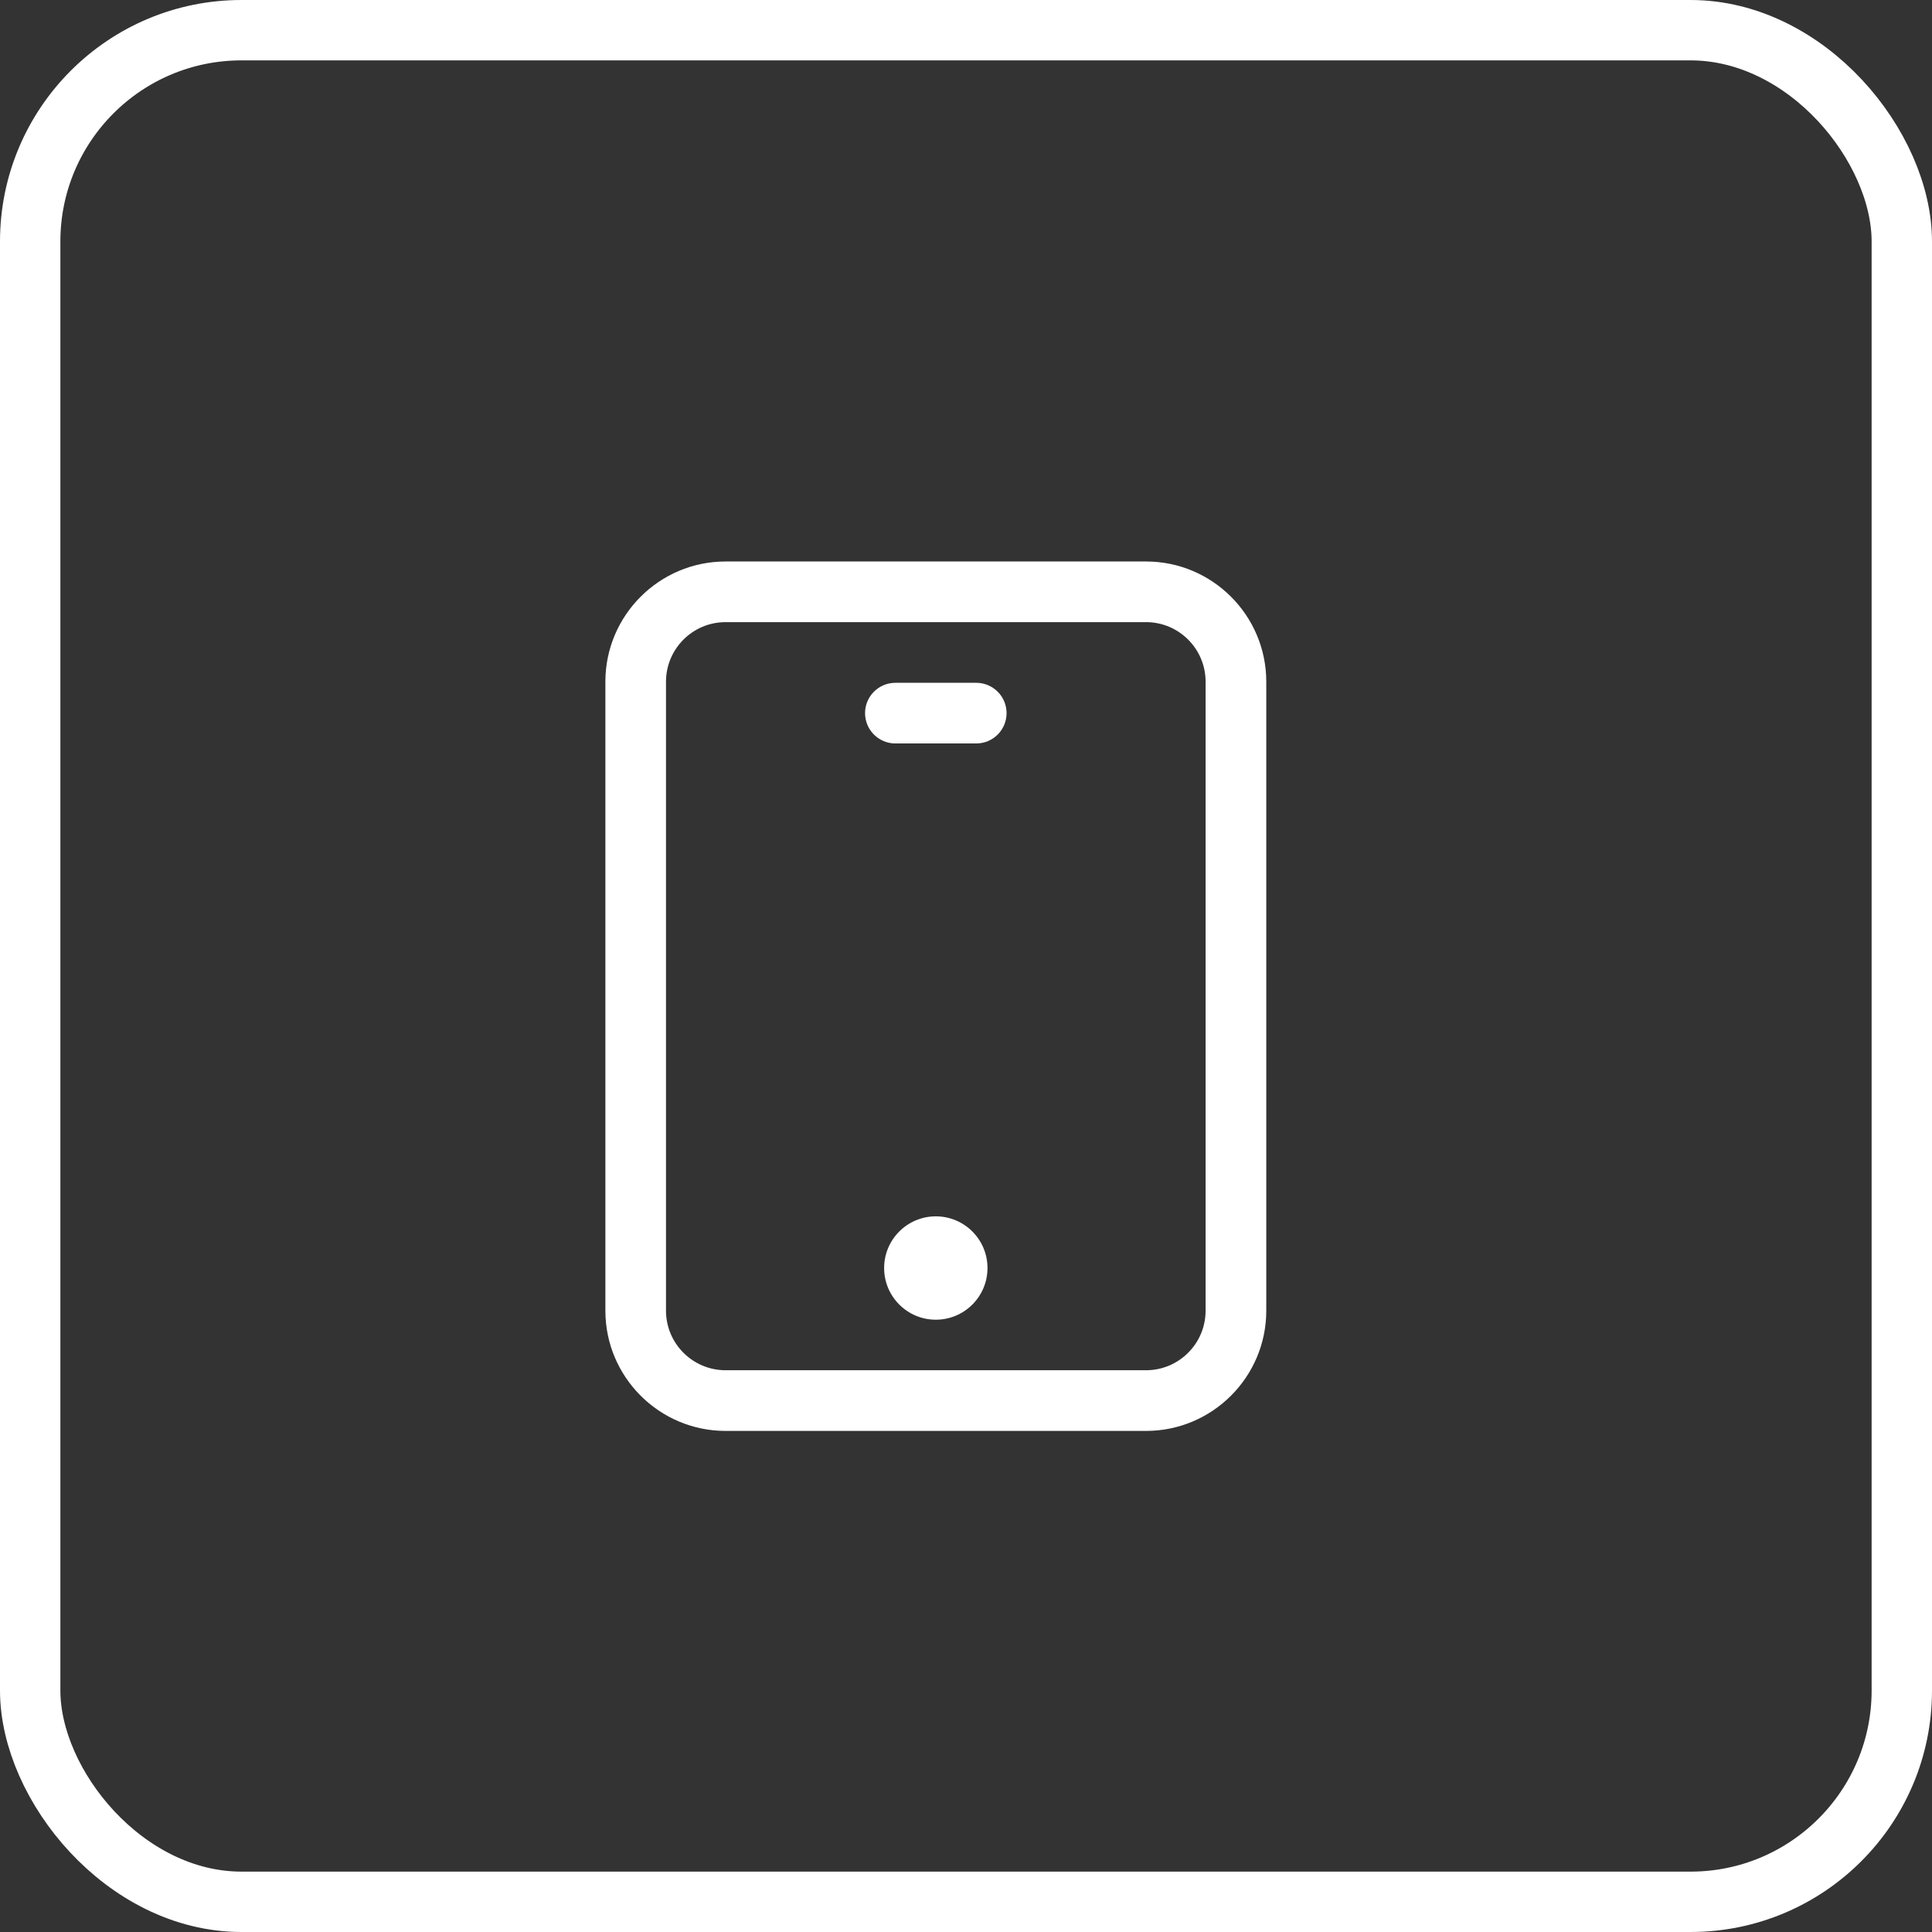 <svg width="64" height="64" viewBox="0 0 64 64" fill="none" xmlns="http://www.w3.org/2000/svg">
<rect x="0" y="0" width="64" height="64" fill="#333333" stroke="none"/>
<rect x="1" y="1" width="62" height="62" rx="7" stroke="white" stroke-width="2"/>
<path d="M37.965 18.6H24.035C21.84 18.6 20.054 20.386 20.054 22.582V43.419C20.054 45.614 21.84 47.401 24.035 47.401H37.965C40.16 47.401 41.947 45.614 41.947 43.419V22.582C41.947 20.387 40.161 18.6 37.965 18.6ZM39.937 43.418C39.937 44.506 39.052 45.391 37.965 45.391H24.035C22.947 45.391 22.062 44.506 22.062 43.418V22.582C22.062 21.494 22.947 20.609 24.035 20.609H37.965C39.052 20.609 39.937 21.494 39.937 22.582V43.419V43.418Z" fill="white"/>
<path d="M31 43.717C31.945 43.717 32.712 42.95 32.712 42.005C32.712 41.059 31.945 40.293 31 40.293C30.055 40.293 29.288 41.059 29.288 42.005C29.288 42.95 30.055 43.717 31 43.717Z" fill="white"/>
<path d="M32.34 22.619H29.661C29.106 22.619 28.656 23.069 28.656 23.623C28.656 24.178 29.106 24.628 29.661 24.628H32.34C32.894 24.628 33.344 24.178 33.344 23.623C33.344 23.069 32.894 22.619 32.34 22.619Z" fill="white"/>
</svg>
